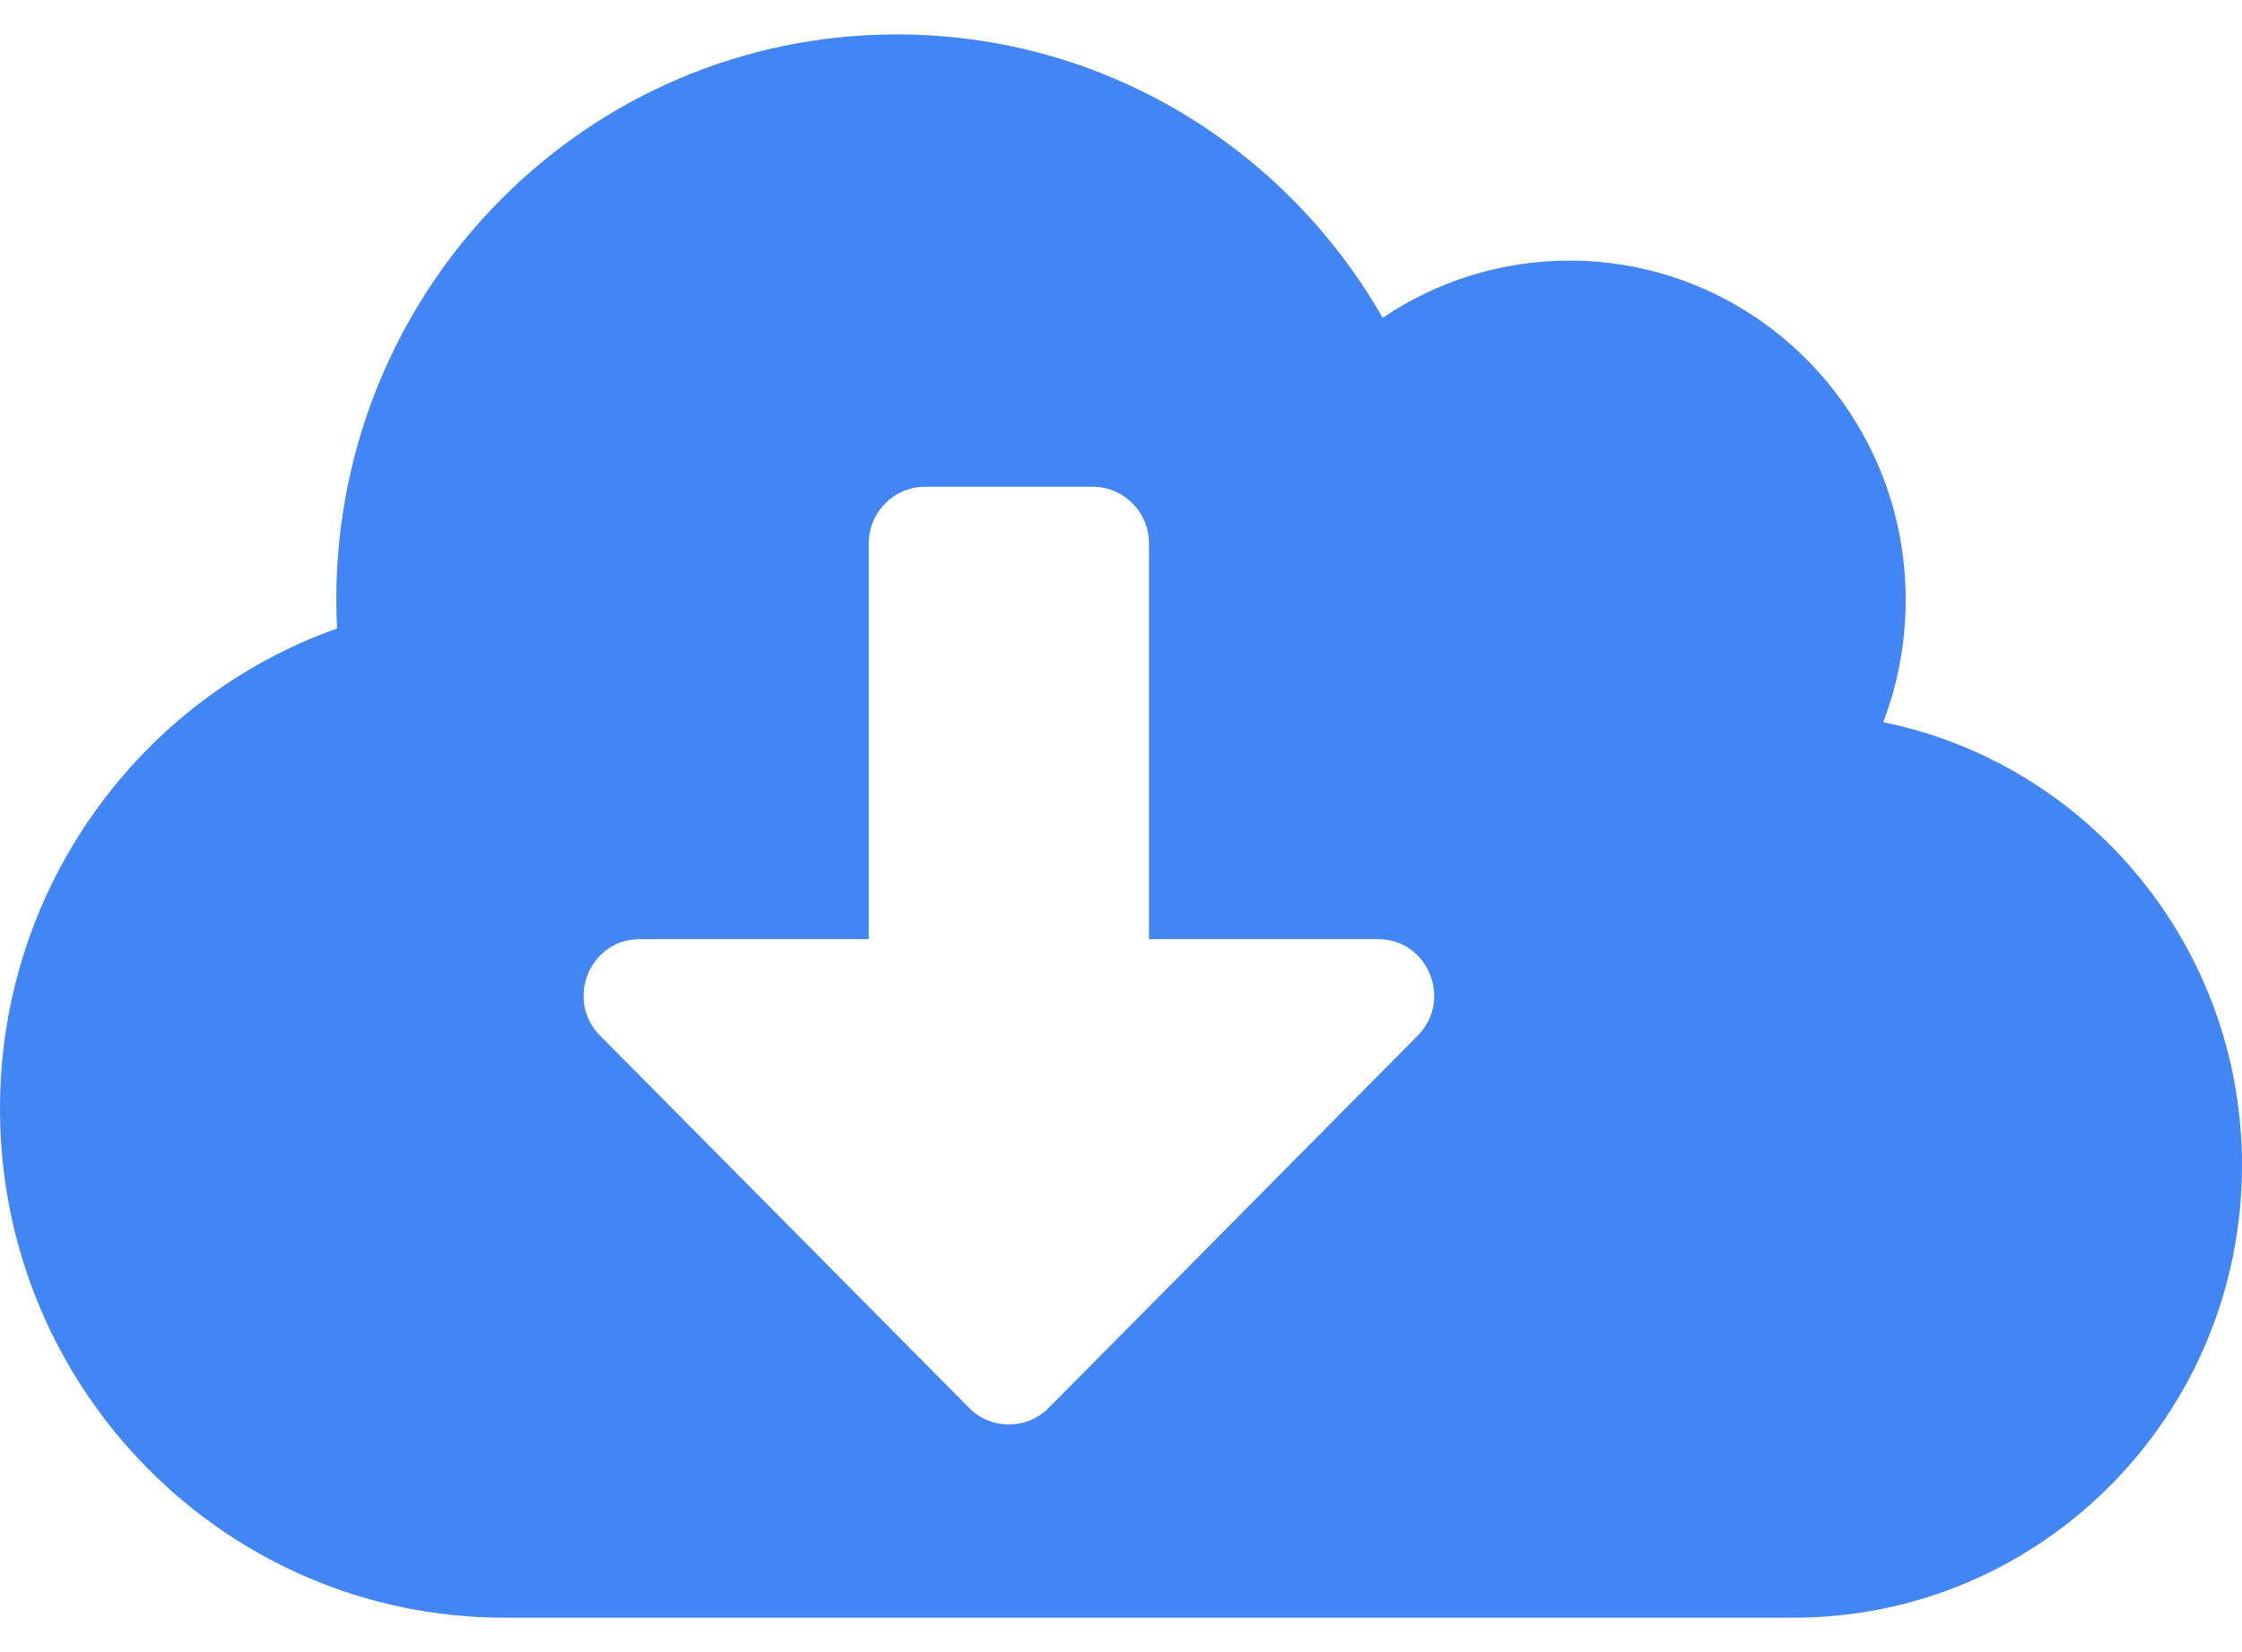 <svg width="57" height="42" viewBox="0 0 57 42" fill="none" xmlns="http://www.w3.org/2000/svg">
<path d="M47.88 18.359C48.245 17.397 48.45 16.346 48.45 15.25C48.45 10.488 44.62 6.625 39.9 6.625C38.145 6.625 36.507 7.164 35.153 8.08C32.686 3.768 28.081 0.875 22.8 0.875C14.927 0.875 8.55 7.308 8.55 15.25C8.55 15.493 8.559 15.735 8.568 15.978C3.58 17.748 0 22.545 0 28.188C0 35.33 5.745 41.125 12.825 41.125H45.6C51.897 41.125 57 35.977 57 29.625C57 24.064 53.081 19.419 47.88 18.359ZM36.044 26.328L26.656 35.797C26.104 36.354 25.196 36.354 24.644 35.797L15.256 26.328C14.357 25.42 14.998 23.875 16.263 23.875H22.087V13.812C22.087 13.022 22.729 12.375 23.512 12.375H27.788C28.571 12.375 29.212 13.022 29.212 13.812V23.875H35.037C36.302 23.875 36.943 25.42 36.044 26.328Z" fill="#4285F4"/>
</svg>
